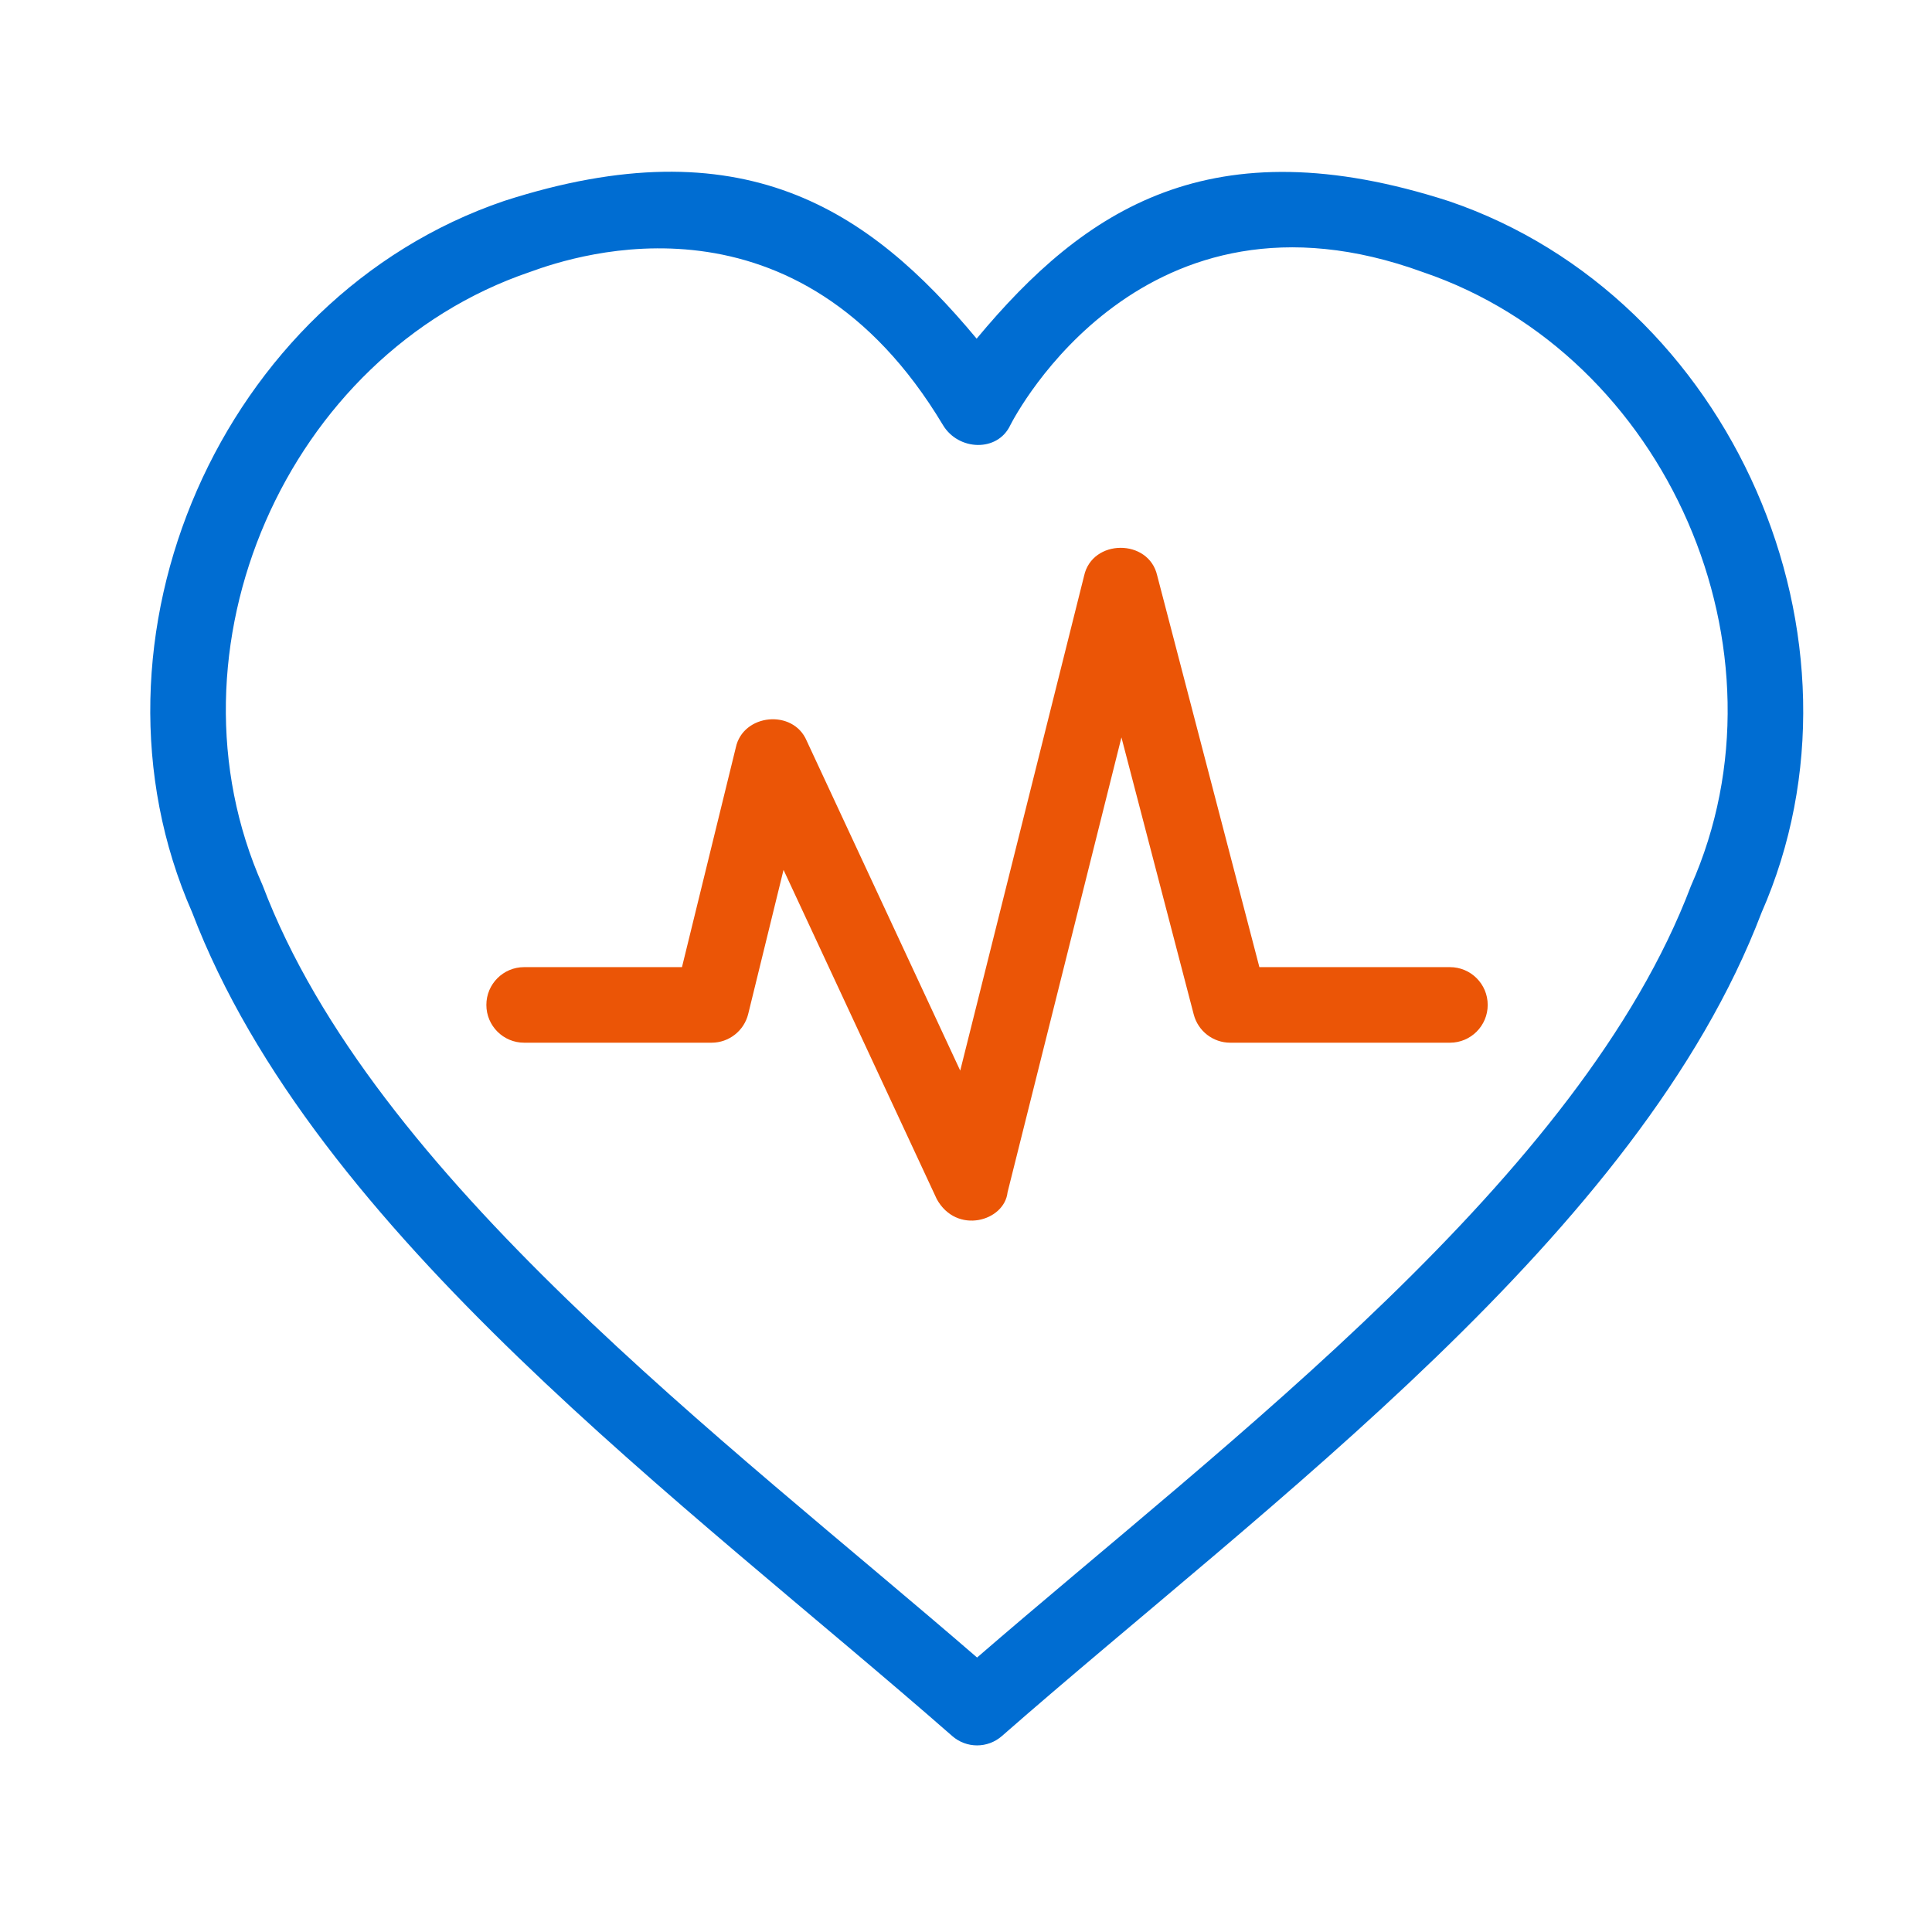 <svg width="90" height="90" viewBox="0 0 90 90" fill="none" xmlns="http://www.w3.org/2000/svg">
<path d="M45.516 81.307C45.102 81.307 44.689 81.161 44.357 80.87C31.936 69.989 14.671 57.493 8.952 42.505C3.346 29.771 10.31 13.837 23.49 9.359C34.582 5.782 40.469 9.735 45.496 15.776C50.522 9.736 56.404 5.789 67.498 9.372C80.675 13.856 87.654 29.79 82.055 42.525C76.344 57.513 59.091 69.993 46.674 80.87C46.343 81.161 45.929 81.307 45.516 81.307ZM24.693 12.667C13.321 16.53 7.355 30.283 12.235 41.245C17.392 54.85 33.746 67.03 45.516 77.214C57.276 67.041 73.628 54.864 78.772 41.267C83.647 30.302 77.664 16.547 66.294 12.68C53.275 7.924 47.313 19.317 47.065 19.804C46.472 21.072 44.645 21.002 43.926 19.8C37.158 8.499 26.928 11.851 24.693 12.667Z" fill="#006DD2"/>
<path d="M43.638 55.858L36.5 40.522L34.855 47.233C34.662 48.02 33.957 48.573 33.148 48.573H24.415C23.444 48.573 22.657 47.785 22.657 46.813C22.657 45.841 23.444 45.053 24.415 45.053H31.769L34.276 34.827C34.608 33.246 36.947 33.018 37.576 34.503L44.731 49.873L50.501 26.825C50.877 25.094 53.513 25.081 53.906 26.808L58.667 45.053H67.545C68.516 45.053 69.303 45.841 69.303 46.813C69.303 47.785 68.516 48.573 67.545 48.573H57.309C56.51 48.573 55.811 48.033 55.609 47.258L52.241 34.351L46.936 55.542C46.79 56.895 44.558 57.528 43.638 55.858Z" fill="#EB5506"/>
</svg>
